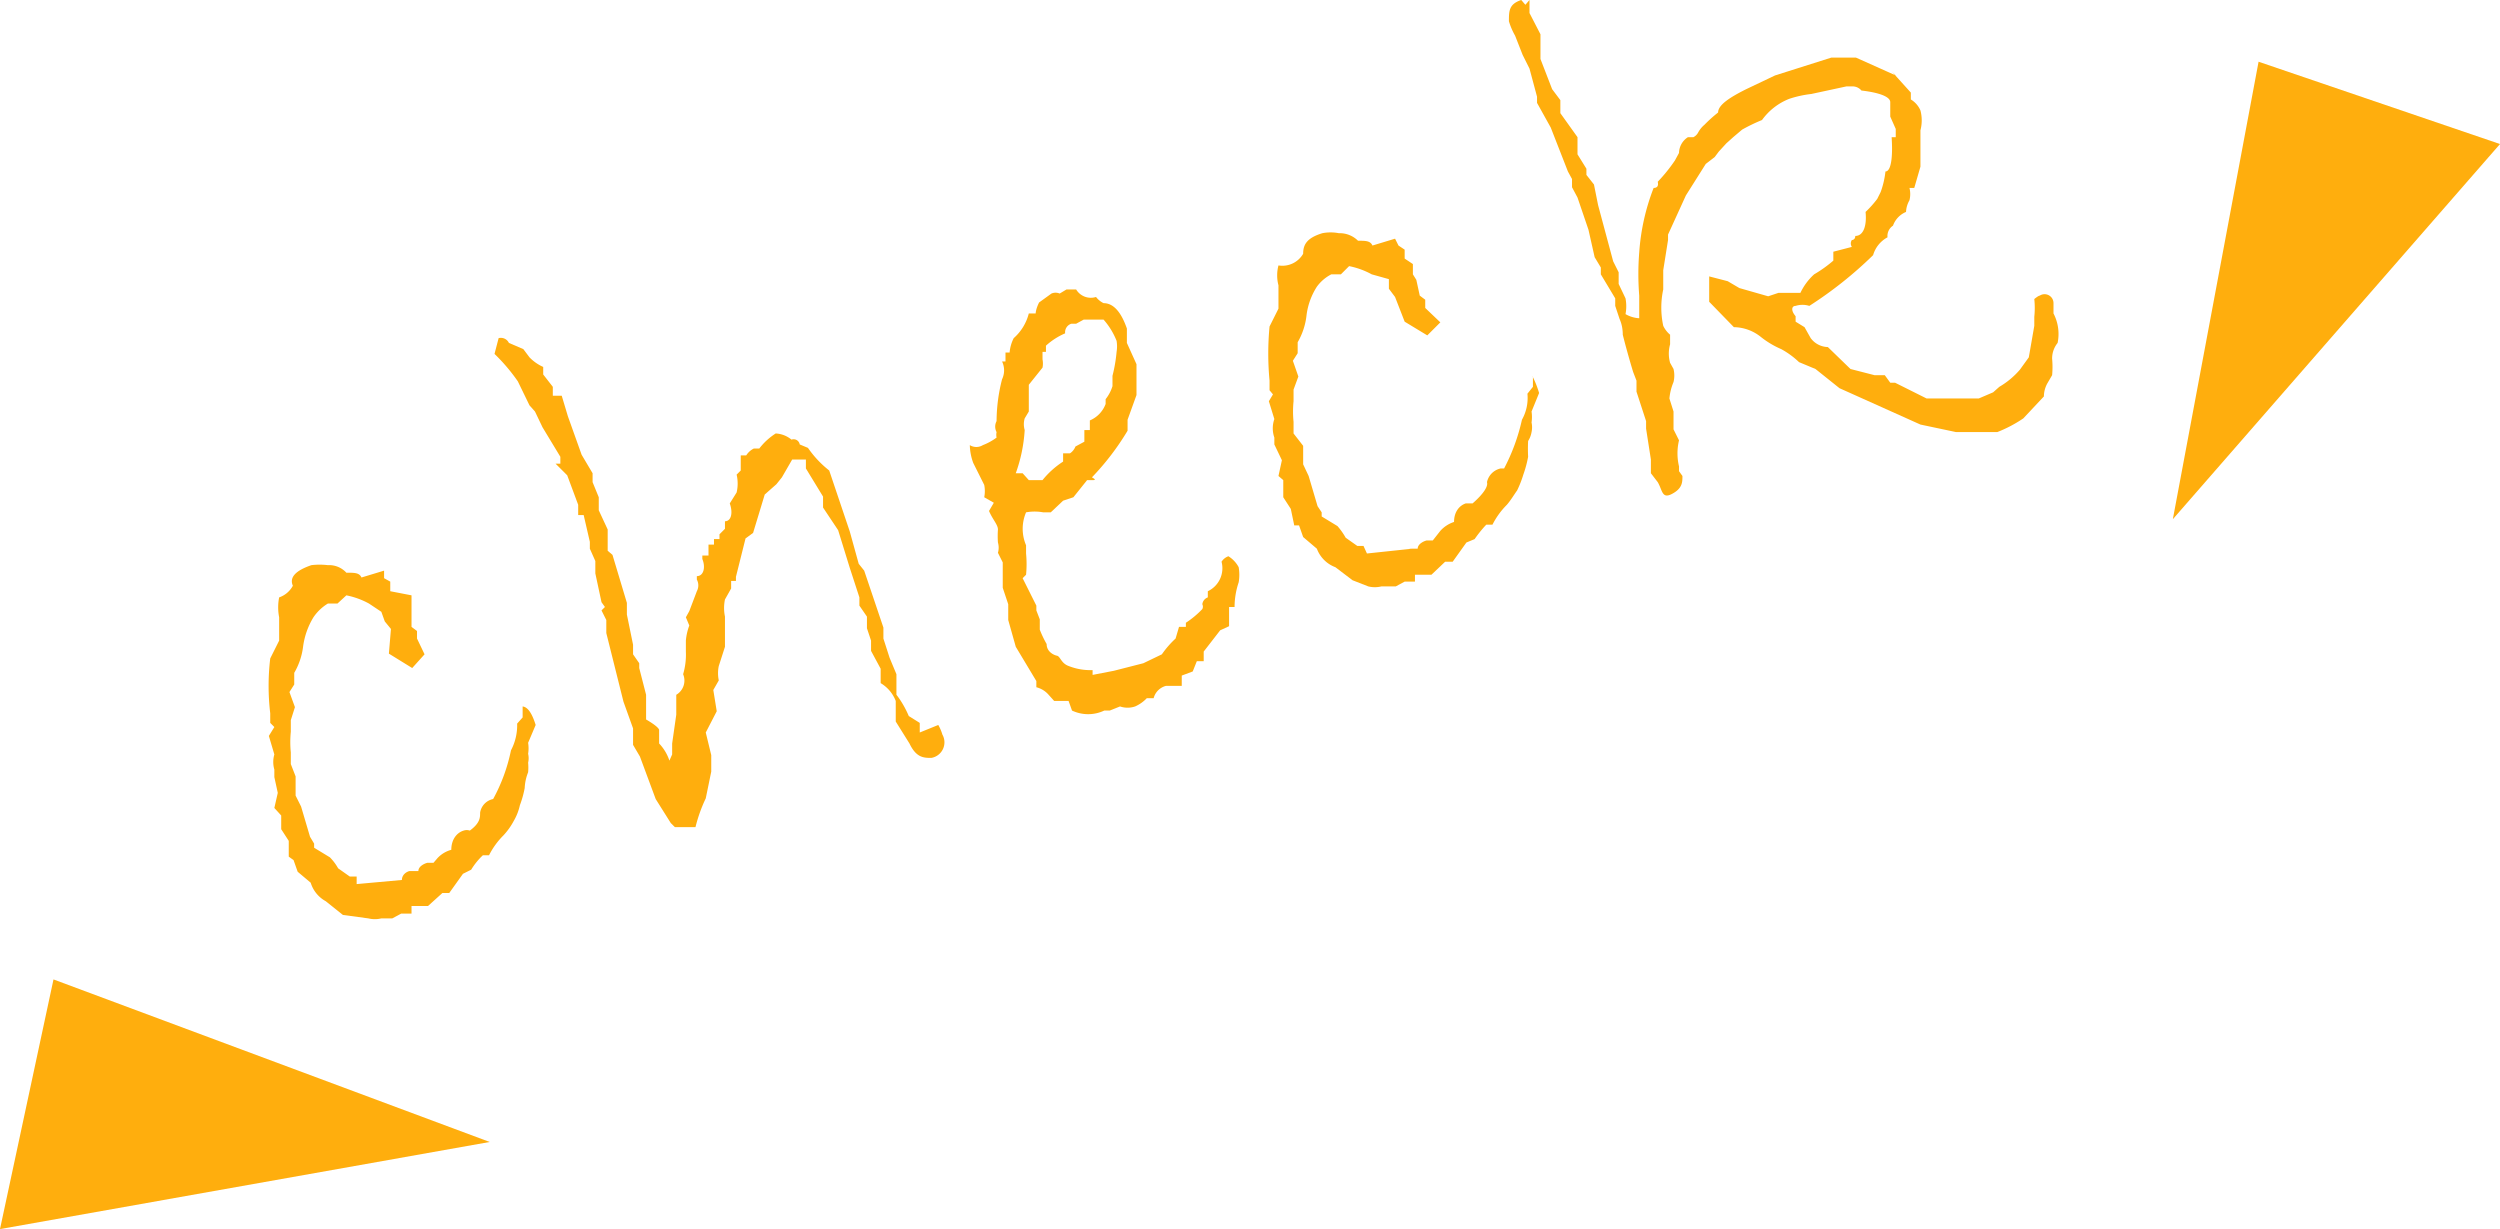 <svg xmlns="http://www.w3.org/2000/svg" viewBox="0 0 36.45 17.92"><defs><style>.cls-1{fill:#ffae0d;}</style></defs><g id="レイヤー_2" data-name="レイヤー 2"><g id="デザイン"><path class="cls-1" d="M7.81,10.57l-.11.26a.5.5,0,0,1,0,.16.28.28,0,0,1,0,.13.74.74,0,0,1,0,.14.7.7,0,0,0-.05.23,1.49,1.49,0,0,1-.07.25.79.79,0,0,1-.09.23,1,1,0,0,1-.15.21,1.12,1.12,0,0,0-.21.29l-.09,0a1,1,0,0,0-.17.21l-.12.06-.2.28-.1,0-.21.19-.24,0,0,.11-.15,0-.13.07,0,0-.16,0a.4.4,0,0,1-.19,0L5,13.34l-.25-.2a.46.46,0,0,1-.22-.27v0l-.19-.16-.06-.17-.07-.05,0-.23-.11-.17,0-.2L4,11.78l.05-.22L4,11.33v-.11A.39.39,0,0,1,4,11l-.08-.27L4,10.6l-.06-.06,0-.14a3.39,3.39,0,0,1,0-.8l.13-.26V9.19l0-.19a.75.75,0,0,1,0-.29.36.36,0,0,0,.2-.17q-.08-.18.27-.3a1,1,0,0,1,.24,0,.34.34,0,0,1,.27.11c.12,0,.19,0,.22.07l.33-.1,0,.11.09.05,0,.14L6,8.68l0,.14,0,.08,0,.24.08.06,0,.11.11.23-.18.2-.34-.21L5.7,9.17l-.09-.11-.05-.14L5.38,8.8a1.16,1.16,0,0,0-.33-.12l-.13.12-.14,0A.68.68,0,0,0,4.57,9a1.1,1.1,0,0,0-.15.42,1,1,0,0,1-.13.39l0,.17-.07.11.08.22-.06.19v.17a1.5,1.5,0,0,0,0,.3c0,.1,0,.16,0,.17l.07.18,0,.28.08.16,0,0,.13.44h0l.06.1,0,.06.23.14a.75.75,0,0,1,.12.16l0,0,.17.12h.1l0,.11.66-.06c0-.08.07-.12.11-.13l.13,0c0-.07.09-.11.13-.12l.09,0,.06-.07a.43.43,0,0,1,.2-.12c0-.15.08-.25.18-.28a.14.14,0,0,1,.09,0C7,12,7,11.92,7,11.85a.24.24,0,0,1,.19-.2h0a2.53,2.53,0,0,0,.26-.71.78.78,0,0,0,.09-.39l.08-.09,0-.16C7.7,10.31,7.76,10.41,7.81,10.57Z"/><path class="cls-1" d="M13.68,10.57a.64.64,0,0,1,.06.14.23.23,0,0,1-.16.34c-.11,0-.22,0-.32-.21l-.2-.32,0-.11c0-.05,0-.12,0-.19a.52.52,0,0,0-.22-.26l0-.21-.14-.26V9.34l-.06-.18,0-.17-.11-.16V8.71l-.14-.43-.17-.55L12,7.4V7.24l-.25-.41,0-.13-.2,0-.15.26-.08.1-.17.15-.17.56-.11.08-.14.56,0,.06-.07,0v.11l-.09.16a.61.61,0,0,0,0,.25v.44l-.09.28a.5.5,0,0,0,0,.21l-.08.14.05.31-.16.31.08.33h0v.24l-.08.39a2.19,2.19,0,0,0-.15.42H9.91l-.07,0L9.78,12l-.22-.35-.23-.62-.1-.17,0-.24-.14-.39,0,0-.25-1,0-.19L8.77,8.9l.05-.05-.05-.07-.09-.42V8.18L8.6,8v-.1l0,0-.09-.39-.08,0V7.36l-.16-.43L8.1,6.76l.07,0,0-.1-.26-.43L7.8,6l-.08-.09-.17-.35a2.66,2.66,0,0,0-.34-.4l.06-.23,0,0A.13.13,0,0,1,7.42,5l.21.09.09.12a.64.64,0,0,0,.2.14v.11l.14.18,0,.13.13,0,.09.3.2.56.16.27v.13l.09.22v.19l.13.28,0,.31.07.06.21.7,0,.1,0,.07.09.44,0,.14.09.13v.07l.1.39v.36c.12.07.18.12.19.15l0,.2a.66.66,0,0,1,.15.25L9.8,11v-.16l.06-.42v-.29a.24.24,0,0,0,.1-.3A1,1,0,0,0,10,9.5V9.34a.82.82,0,0,1,.05-.22L10,9l0,0,.05-.09,0,0,.11-.29a.18.18,0,0,0,0-.17l0-.05c.1,0,.13-.13.08-.25l0,0,0-.05.09,0,0-.16.08,0,0-.08.08,0,0-.07.08-.08s0,0,0,0v0l0-.11h0c.09,0,.12-.12.07-.26l.1-.16,0,0a.57.57,0,0,0,0-.26l.06-.06V6.64l.08,0a.27.27,0,0,1,.11-.1l.08,0,0,0a.93.93,0,0,1,.24-.22.39.39,0,0,1,.23.09.09.09,0,0,1,.12.07l.12.05a1.5,1.5,0,0,0,.31.33l.3.89.13.47.08.1.28.83,0,.16.09.28.1.24,0,.3s.1.12.18.31l.16.1,0,.14Z"/><path class="cls-1" d="M17.91,8.11a.42.42,0,0,1,.15.16.65.65,0,0,1,0,.22,1.13,1.13,0,0,0-.06.36l-.08,0,0,.28-.13.06-.24.31,0,.14-.1,0-.06.15-.16.06V10L17,10a.25.25,0,0,0-.18.18l-.1,0a.53.53,0,0,1-.17.12.34.34,0,0,1-.22,0l-.15.06-.08,0a.55.55,0,0,1-.47,0l-.05-.14-.21,0-.09-.1a.35.35,0,0,0-.17-.1l0-.09-.3-.5-.11-.39,0-.23-.08-.24V8.2l-.07-.14a.27.27,0,0,0,0-.15,1.28,1.28,0,0,1,0-.19c0-.07-.08-.15-.13-.27l.07-.12-.14-.08a.46.46,0,0,0,0-.18l-.16-.32a.8.8,0,0,1-.05-.26.18.18,0,0,0,.19,0,.84.84,0,0,0,.2-.11.2.2,0,0,1,0-.08.17.17,0,0,1,0-.16,2.49,2.49,0,0,1,.08-.61.3.3,0,0,0,0-.26l.05,0,0-.13.06,0a.57.57,0,0,1,.06-.21.71.71,0,0,0,.22-.36l.1,0s0-.06.05-.16l.18-.13a.15.15,0,0,1,.12,0l.1-.06.07,0,.07,0a.25.25,0,0,0,.29.11h0a.31.31,0,0,0,.11.09l0,0c.15,0,.26.14.34.37V5l.14.31,0,.07,0,.38-.13.36,0,.16a3.78,3.78,0,0,1-.52.68S16,7,15.94,7h-.09l-.2.25-.15.05-.18.17-.11,0a.69.69,0,0,0-.25,0,.61.61,0,0,0,0,.48l0,.12a1.61,1.61,0,0,1,0,.31l-.05.05.2.4,0,.07.05.13,0,.15a1.53,1.53,0,0,0,.1.21c0,.11.1.16.15.17s.06.11.17.15a.86.86,0,0,0,.35.06l0,.07.31-.06.43-.11.27-.13a1.37,1.37,0,0,1,.2-.23l.05-.17.1,0V9.08a1.34,1.34,0,0,0,.24-.2.08.08,0,0,0,0-.07.12.12,0,0,1,.08-.1V8.62a.37.37,0,0,0,.2-.43A.2.2,0,0,1,17.91,8.11ZM16.12,5.82a.58.58,0,0,0,.1-.19V5.48a2.22,2.22,0,0,0,.06-.35.5.5,0,0,0,0-.16,1.05,1.05,0,0,0-.19-.31H15.8l-.11.06h-.07a.13.13,0,0,0-.09.14,1,1,0,0,0-.28.18v.09H15.2l0,0,0,0s0,0,0,0,0,0,0,0v.11a.31.31,0,0,1,0,.12L15,5.61,15,6l-.06.1a.3.3,0,0,0,0,.17,2.25,2.25,0,0,1-.13.63l.1,0L15,7h.2a1.27,1.27,0,0,1,.3-.27V6.61h.1a.21.21,0,0,0,.08-.1l.13-.07,0-.17.08,0,0-.14a.42.42,0,0,0,.23-.24Z"/><path class="cls-1" d="M22.44,5.73,22.33,6a.55.55,0,0,1,0,.16.33.33,0,0,1,0,.14.35.35,0,0,1-.05.13,2.24,2.24,0,0,0,0,.23,1.63,1.63,0,0,1-.07.26,1.57,1.57,0,0,1-.09.23c-.05.07-.09.14-.15.21a1.12,1.12,0,0,0-.21.29l-.09,0s-.08.08-.17.21l-.12.05-.2.28-.11,0-.2.19-.24,0,0,.1-.15,0-.13.07-.05,0-.16,0a.4.4,0,0,1-.19,0l-.23-.09-.25-.19A.46.46,0,0,1,19.2,8V8L19,7.83l-.06-.17-.07,0-.05-.24-.11-.17V7l-.07-.06.05-.23-.11-.23v-.1a.41.41,0,0,1,0-.27l-.08-.26.06-.1-.05-.06,0-.14a4.21,4.21,0,0,1,0-.79l.13-.26V4.34l0-.18a.57.57,0,0,1,0-.29A.35.35,0,0,0,19,3.7c0-.13.05-.23.28-.3a.63.63,0,0,1,.24,0,.38.38,0,0,1,.28.11c.11,0,.18,0,.21.07l.33-.1.05.1.09.06,0,.13.12.08,0,.15.05.08.05.23.08.06,0,.12L21,4.7l-.19.19-.33-.2-.14-.36-.09-.12,0-.14L20,4a1.16,1.16,0,0,0-.33-.12L19.55,4l-.14,0a.6.6,0,0,0-.21.18,1,1,0,0,0-.15.41,1,1,0,0,1-.13.4l0,.16-.07.11.08.23-.07.19v.17a1.5,1.5,0,0,0,0,.3c0,.1,0,.16,0,.17L19,6.5l0,.27.08.17,0,0,.13.44,0,0,.06.09,0,.06.23.14a1,1,0,0,1,.12.17l0,0,.17.12h.09l.05.11.66-.07A.25.25,0,0,1,20.54,8h.13c0-.07.09-.11.13-.12l.09,0L21,7.74a.46.46,0,0,1,.2-.13c0-.15.08-.24.17-.27l.1,0c.16-.14.23-.25.21-.31a.26.26,0,0,1,.2-.2l.05,0a2.85,2.85,0,0,0,.26-.71.65.65,0,0,0,.08-.38l.08-.1,0-.15C22.33,5.47,22.39,5.56,22.44,5.73Z"/><path class="cls-1" d="M29.94,4.42l0,.15A.65.65,0,0,1,30,5a.36.36,0,0,0-.08.23,1.29,1.29,0,0,1,0,.24l-.07.12a.4.4,0,0,0-.05.19l-.3.32a1.94,1.94,0,0,1-.38.2l-.2,0-.13,0-.15,0-.12,0L28,6.19l-1.18-.53-.35-.28-.24-.1a1.22,1.22,0,0,0-.26-.19,1.3,1.3,0,0,1-.3-.18.64.64,0,0,0-.39-.14l-.36-.37s0-.16,0-.37l.27.07.17.1.42.12.15-.05.07,0,.11,0h.14A.86.86,0,0,1,26.45,4a1.87,1.87,0,0,0,.28-.2l0-.13L27,3.6a.09.09,0,0,1,0-.1s.05,0,.05-.06h0c.12,0,.17-.15.15-.35a1.52,1.52,0,0,0,.17-.19l.05-.1a1.28,1.28,0,0,0,.07-.3h0c.08,0,.11-.2.09-.5l.06,0V1.88l-.08-.18,0-.21c0-.08-.16-.14-.42-.17A.17.17,0,0,0,27,1.26l0,0-.08,0-.51.11a1.6,1.6,0,0,0-.32.07.89.89,0,0,0-.4.31,2.53,2.53,0,0,0-.29.14h0L25.27,2l-.1.09-.11.12L25,2.29l-.13.1-.29.46-.26.57,0,.08-.07.44v.28a1.26,1.26,0,0,0,0,.53.38.38,0,0,0,.1.13c0,.06,0,.11,0,.14a.5.5,0,0,0,0,.27l.05.09a.4.4,0,0,1,0,.19.81.81,0,0,0-.06.24L24.4,6l0,.26.08.16a.82.82,0,0,0,0,.38l0,.07.05.07c0,.09,0,.18-.15.26s-.14-.05-.21-.17l-.1-.13,0-.2L24,6.25V6.14l-.14-.43,0-.16-.05-.13q-.09-.3-.15-.54c0-.15-.05-.23-.05-.24l-.06-.18,0-.11L23.34,4V3.9l-.09-.15-.09-.4L23,2.88l-.08-.15,0-.12-.06-.11-.25-.64-.2-.36,0-.09L22.3,1,22.2.8,22.09.52A1,1,0,0,1,22,.31C22,.16,22,.06,22.18,0l.06.07L22.3,0l0,.19.16.31,0,.36.17.44.12.16,0,.19L23,2l0,.25.13.21v.09l.11.14.06.3.22.82.08.16,0,.17.1.21a.62.62,0,0,1,0,.23.45.45,0,0,0,.2.06l0-.33,0,0a3.92,3.92,0,0,1,0-.63,3.19,3.19,0,0,1,.21-.94q.08,0,.06-.09l0,0a2.38,2.38,0,0,0,.25-.31l.06-.11A.28.28,0,0,1,24.61,2L24.69,2a.16.16,0,0,0,.07-.07.39.39,0,0,1,.09-.11,2.11,2.11,0,0,1,.2-.18c0-.11.17-.22.41-.34l.42-.2L26.7.84l.14,0h.22l.58.26-.06-.06.28.31v.1a.35.35,0,0,1,.14.16.57.57,0,0,1,0,.29L28,2v.43l-.09.31-.07,0a.37.37,0,0,1,0,.18.37.37,0,0,0-.05.17.34.34,0,0,0-.19.2.18.18,0,0,0-.08.17.43.43,0,0,0-.21.26l0,0h0a5.83,5.83,0,0,1-.93.74.33.33,0,0,0-.2,0c-.06,0-.07.07,0,.15v.08l.13.08.09.16a.32.32,0,0,0,.25.13l.33.32.35.09,0,0,.15,0,.08.11.07,0,.46.23.48,0h.28l.21-.09.09-.08a1.18,1.18,0,0,0,.3-.25l.13-.18.08-.46,0-.13a1.23,1.23,0,0,0,0-.26s.06-.05.08-.05A.13.13,0,0,1,29.94,4.42Z"/><polygon class="cls-1" points="7.14 16.65 0.78 14.28 0 17.92 7.14 16.65"/><polygon class="cls-1" points="31.68 7.57 32.93 0.9 36.45 2.1 31.68 7.57"/></g></g></svg>